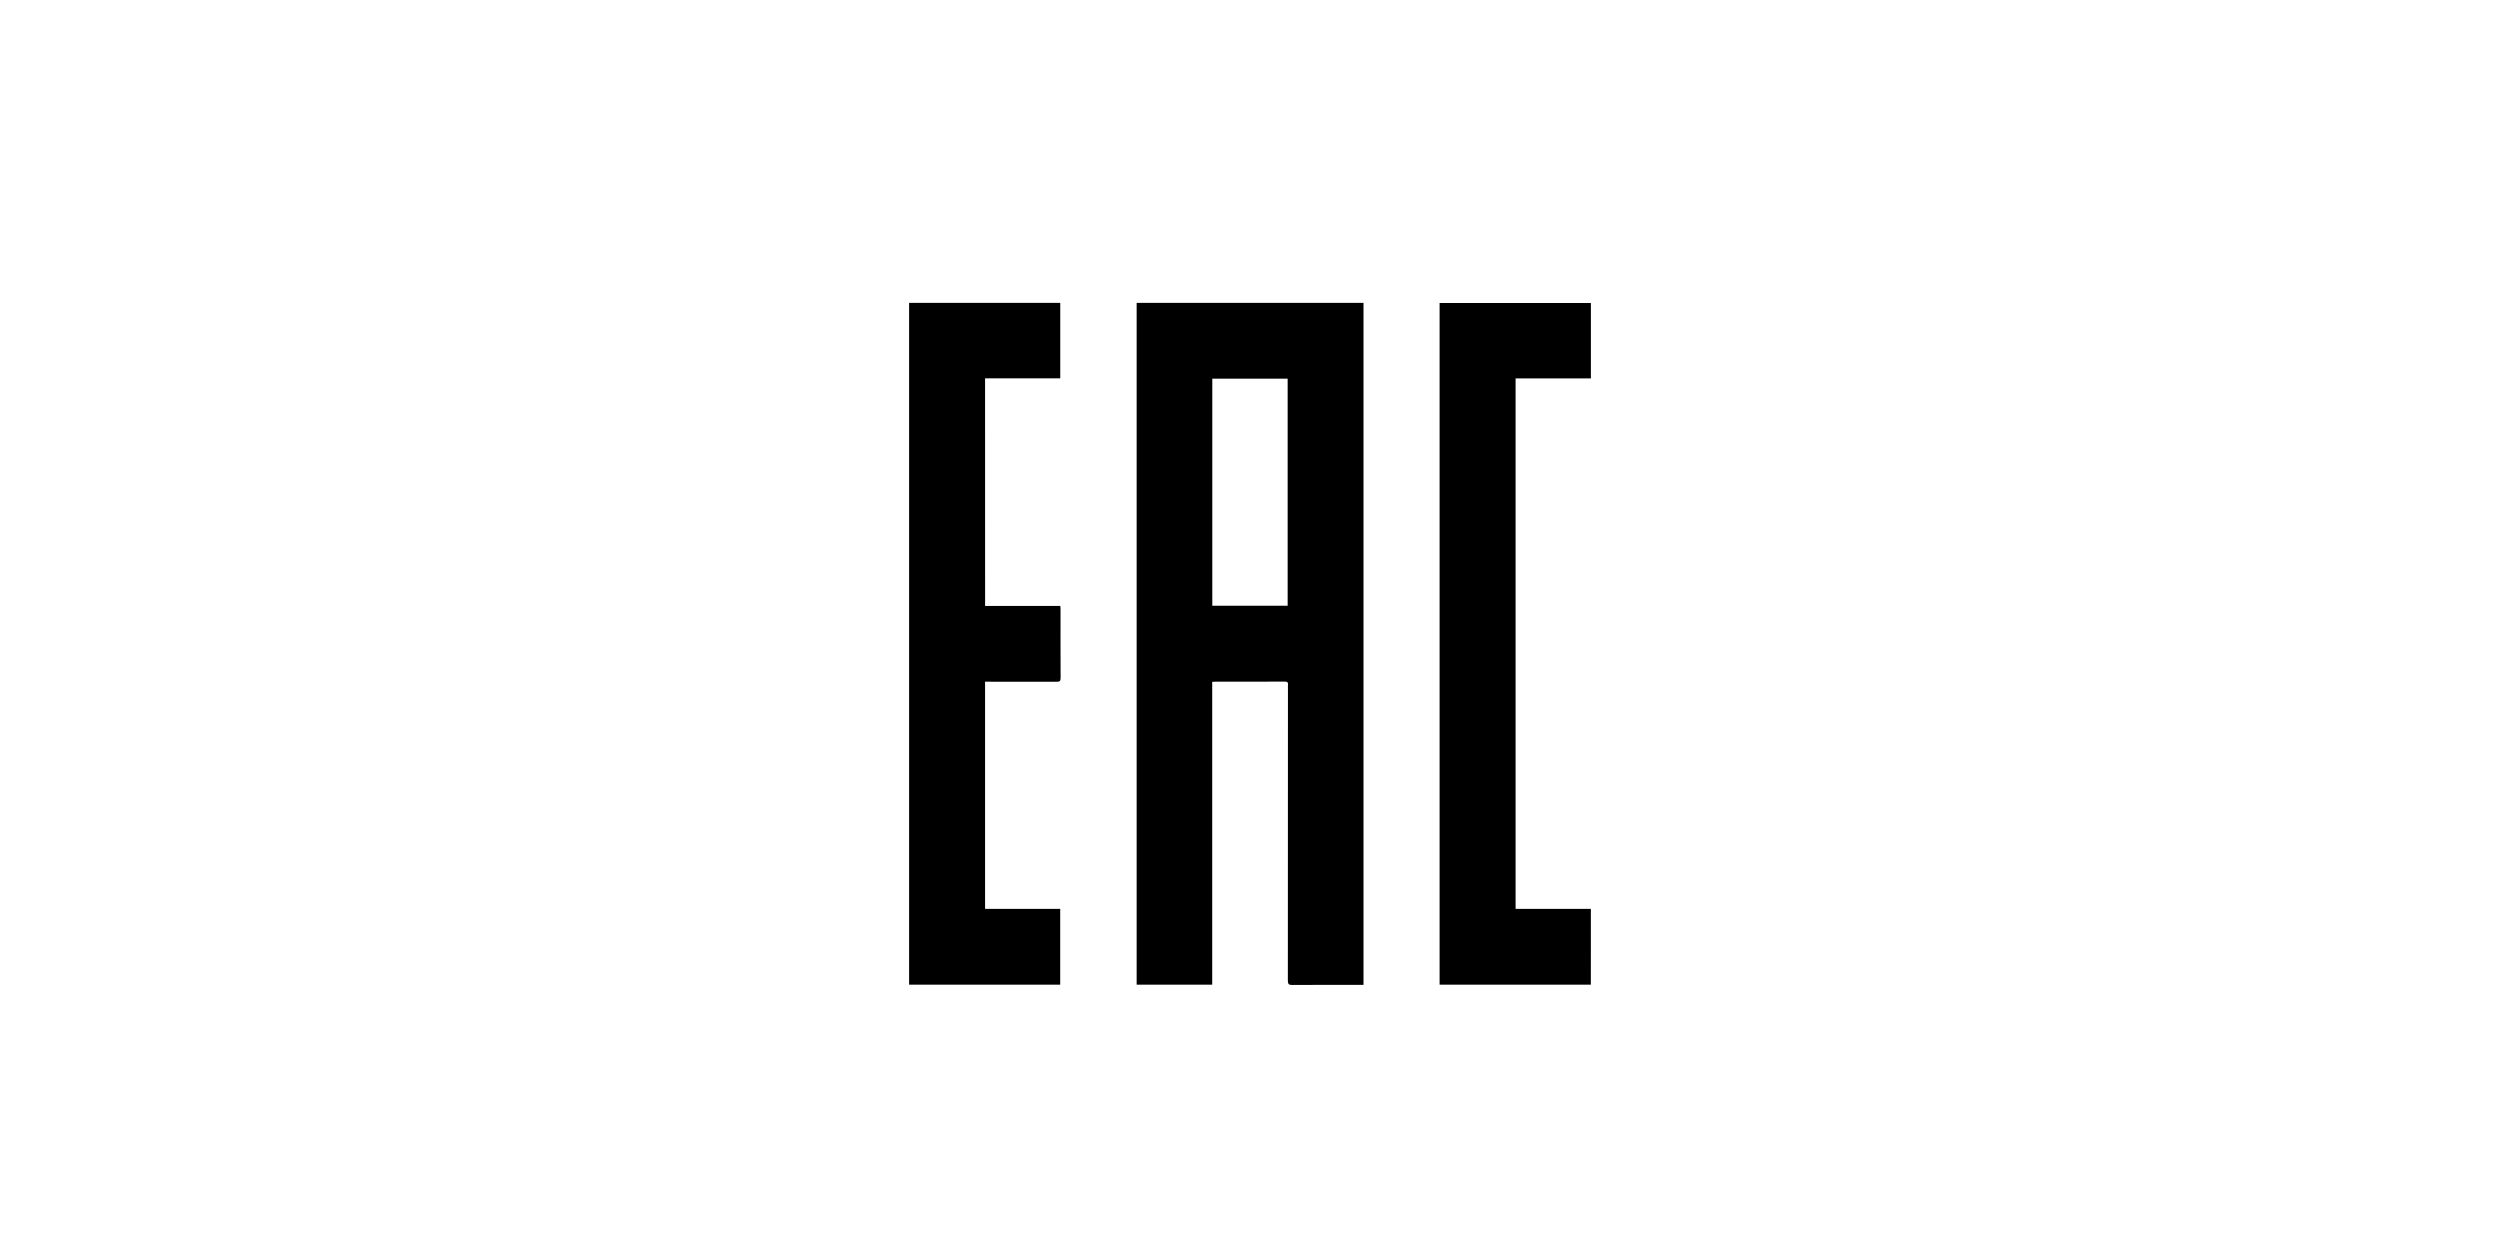 <?xml version="1.0" encoding="UTF-8"?>
<svg xmlns="http://www.w3.org/2000/svg" id="a" data-name="Ebene 1" width="200mm" height="99.998mm" viewBox="0 0 566.93 283.46">
  <g id="b" data-name="EAC">
    <path d="M274.894,223.303h-17.135V68.68h51.446v154.663h-.953c-5.065,0-10.131-.02-15.196.02-.826.007-1.006-.227-1.006-1.026.02-22.074.02-44.141.02-66.215,0-.267-.027-.54.007-.8.08-.62-.2-.76-.78-.753-2.933.027-5.865.013-8.798.013h-6.878c-.213,0-.42.02-.726.04v68.681ZM274.914,85.868v51.492h17.089v-51.492c-5.712,0-11.363,0-17.089,0Z" fill="#000" stroke-width="0"></path>
    <path d="M223.395,137.414h17.062c.02.333.04.567.04.8,0,5.172-.013,10.344.02,15.516.007.733-.233.88-.913.873-5.065-.027-10.13-.013-15.196-.013h-1.02v51.519h17.035v17.189h-34.264V68.68h34.277v17.122h-17.049c.007,17.209.007,34.33.007,51.612Z" fill="#000" stroke-width="0"></path>
    <path d="M360.757,223.303h-34.297V68.706h34.31v17.109h-17.075v120.286h17.069c-.007,5.758-.007,11.443-.007,17.202Z" fill="#000" stroke-width="0"></path>
  </g>
</svg>
